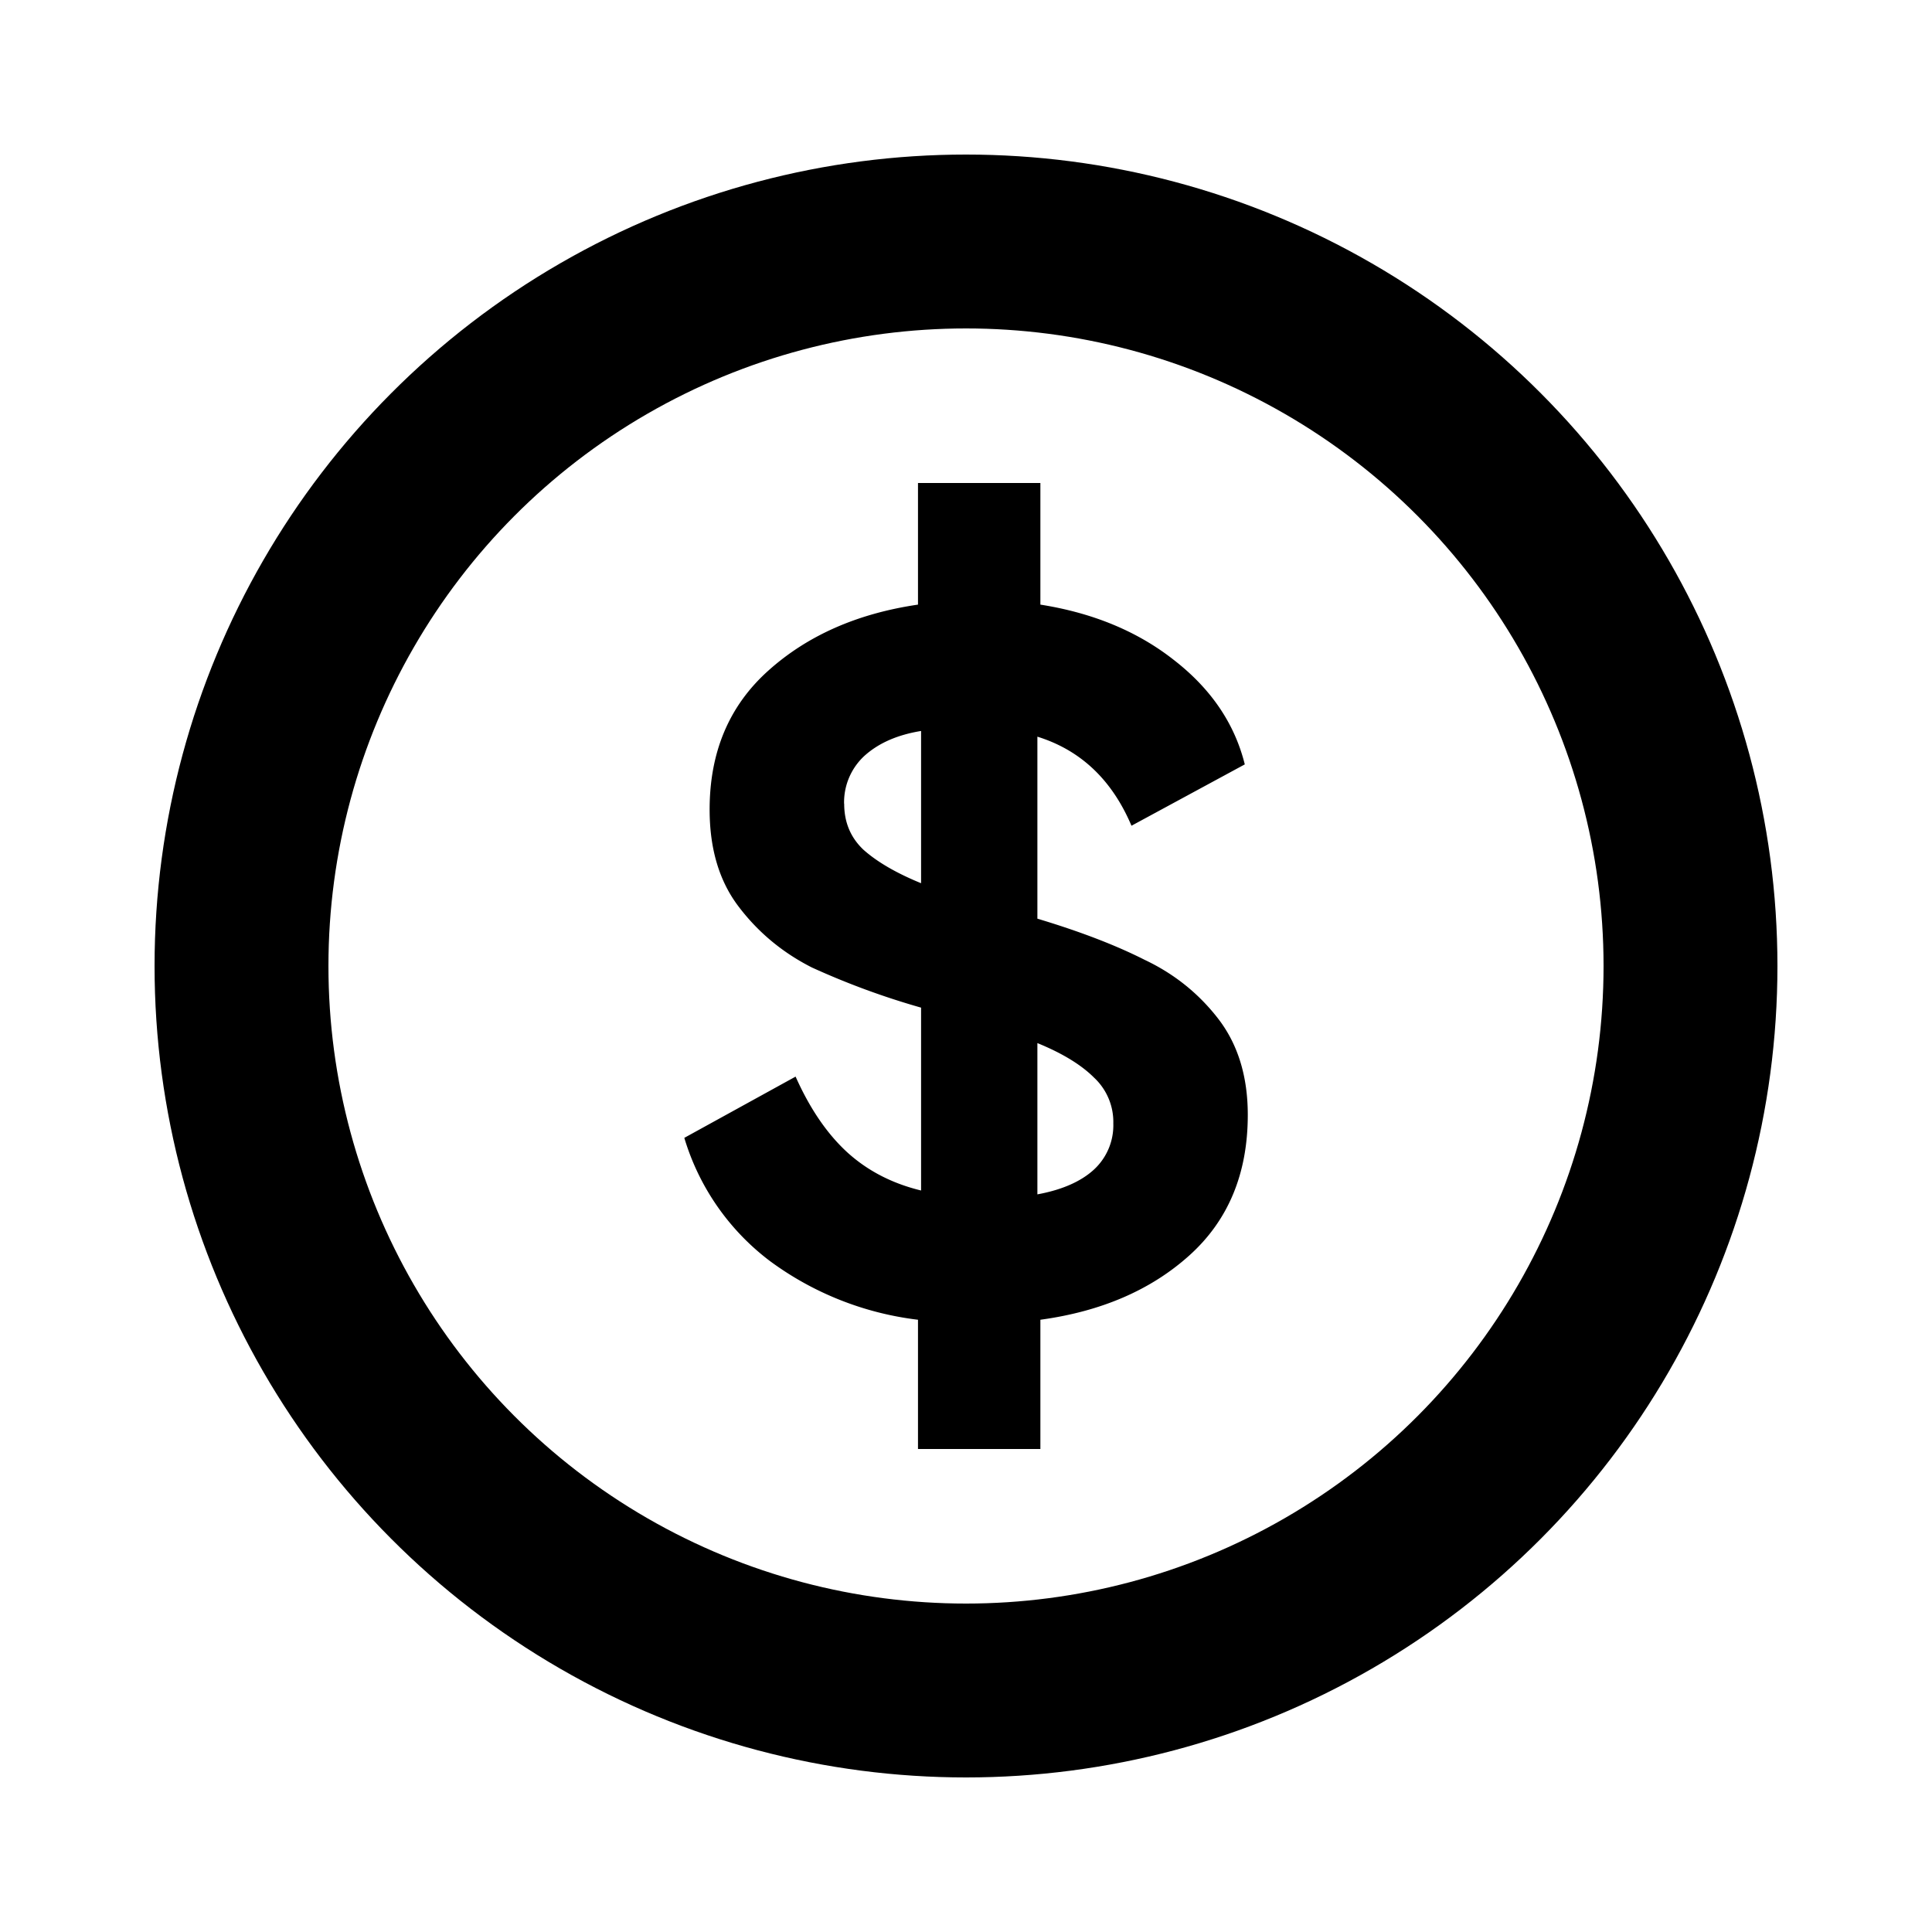 <svg width="20" height="20" fill="none" xmlns="http://www.w3.org/2000/svg"><circle cx="10" cy="10" r="7.5" stroke="#000" stroke-width="1.8"/><path d="M10.739 9.51c.44.132.81.274 1.11.426.307.145.562.35.765.614.202.264.303.595.303.991 0 .608-.202 1.094-.607 1.457-.398.357-.911.578-1.54.664V15H9.503v-1.338a3.226 3.226 0 0 1-1.529-.605 2.492 2.492 0 0 1-.89-1.278l1.152-.634c.147.33.325.591.534.783.21.191.464.323.765.396v-1.893a7.95 7.95 0 0 1-1.131-.416c-.3-.152-.552-.36-.754-.625-.203-.264-.304-.6-.304-1.01 0-.595.202-1.074.607-1.437.405-.364.922-.592 1.55-.684V5h1.267v1.259c.545.086 1.006.277 1.383.574.384.298.628.658.733 1.08l-1.173.635c-.202-.476-.527-.783-.974-.922V9.51Zm-2-1.19c0 .192.066.35.199.476.14.125.338.241.597.347V7.567c-.245.04-.44.125-.587.258a.654.654 0 0 0-.21.495Zm2 4.044c.251-.046.443-.13.576-.248a.623.623 0 0 0 .21-.486.627.627 0 0 0-.2-.475c-.132-.132-.328-.252-.586-.357v1.566Z" fill="#000"/></svg>